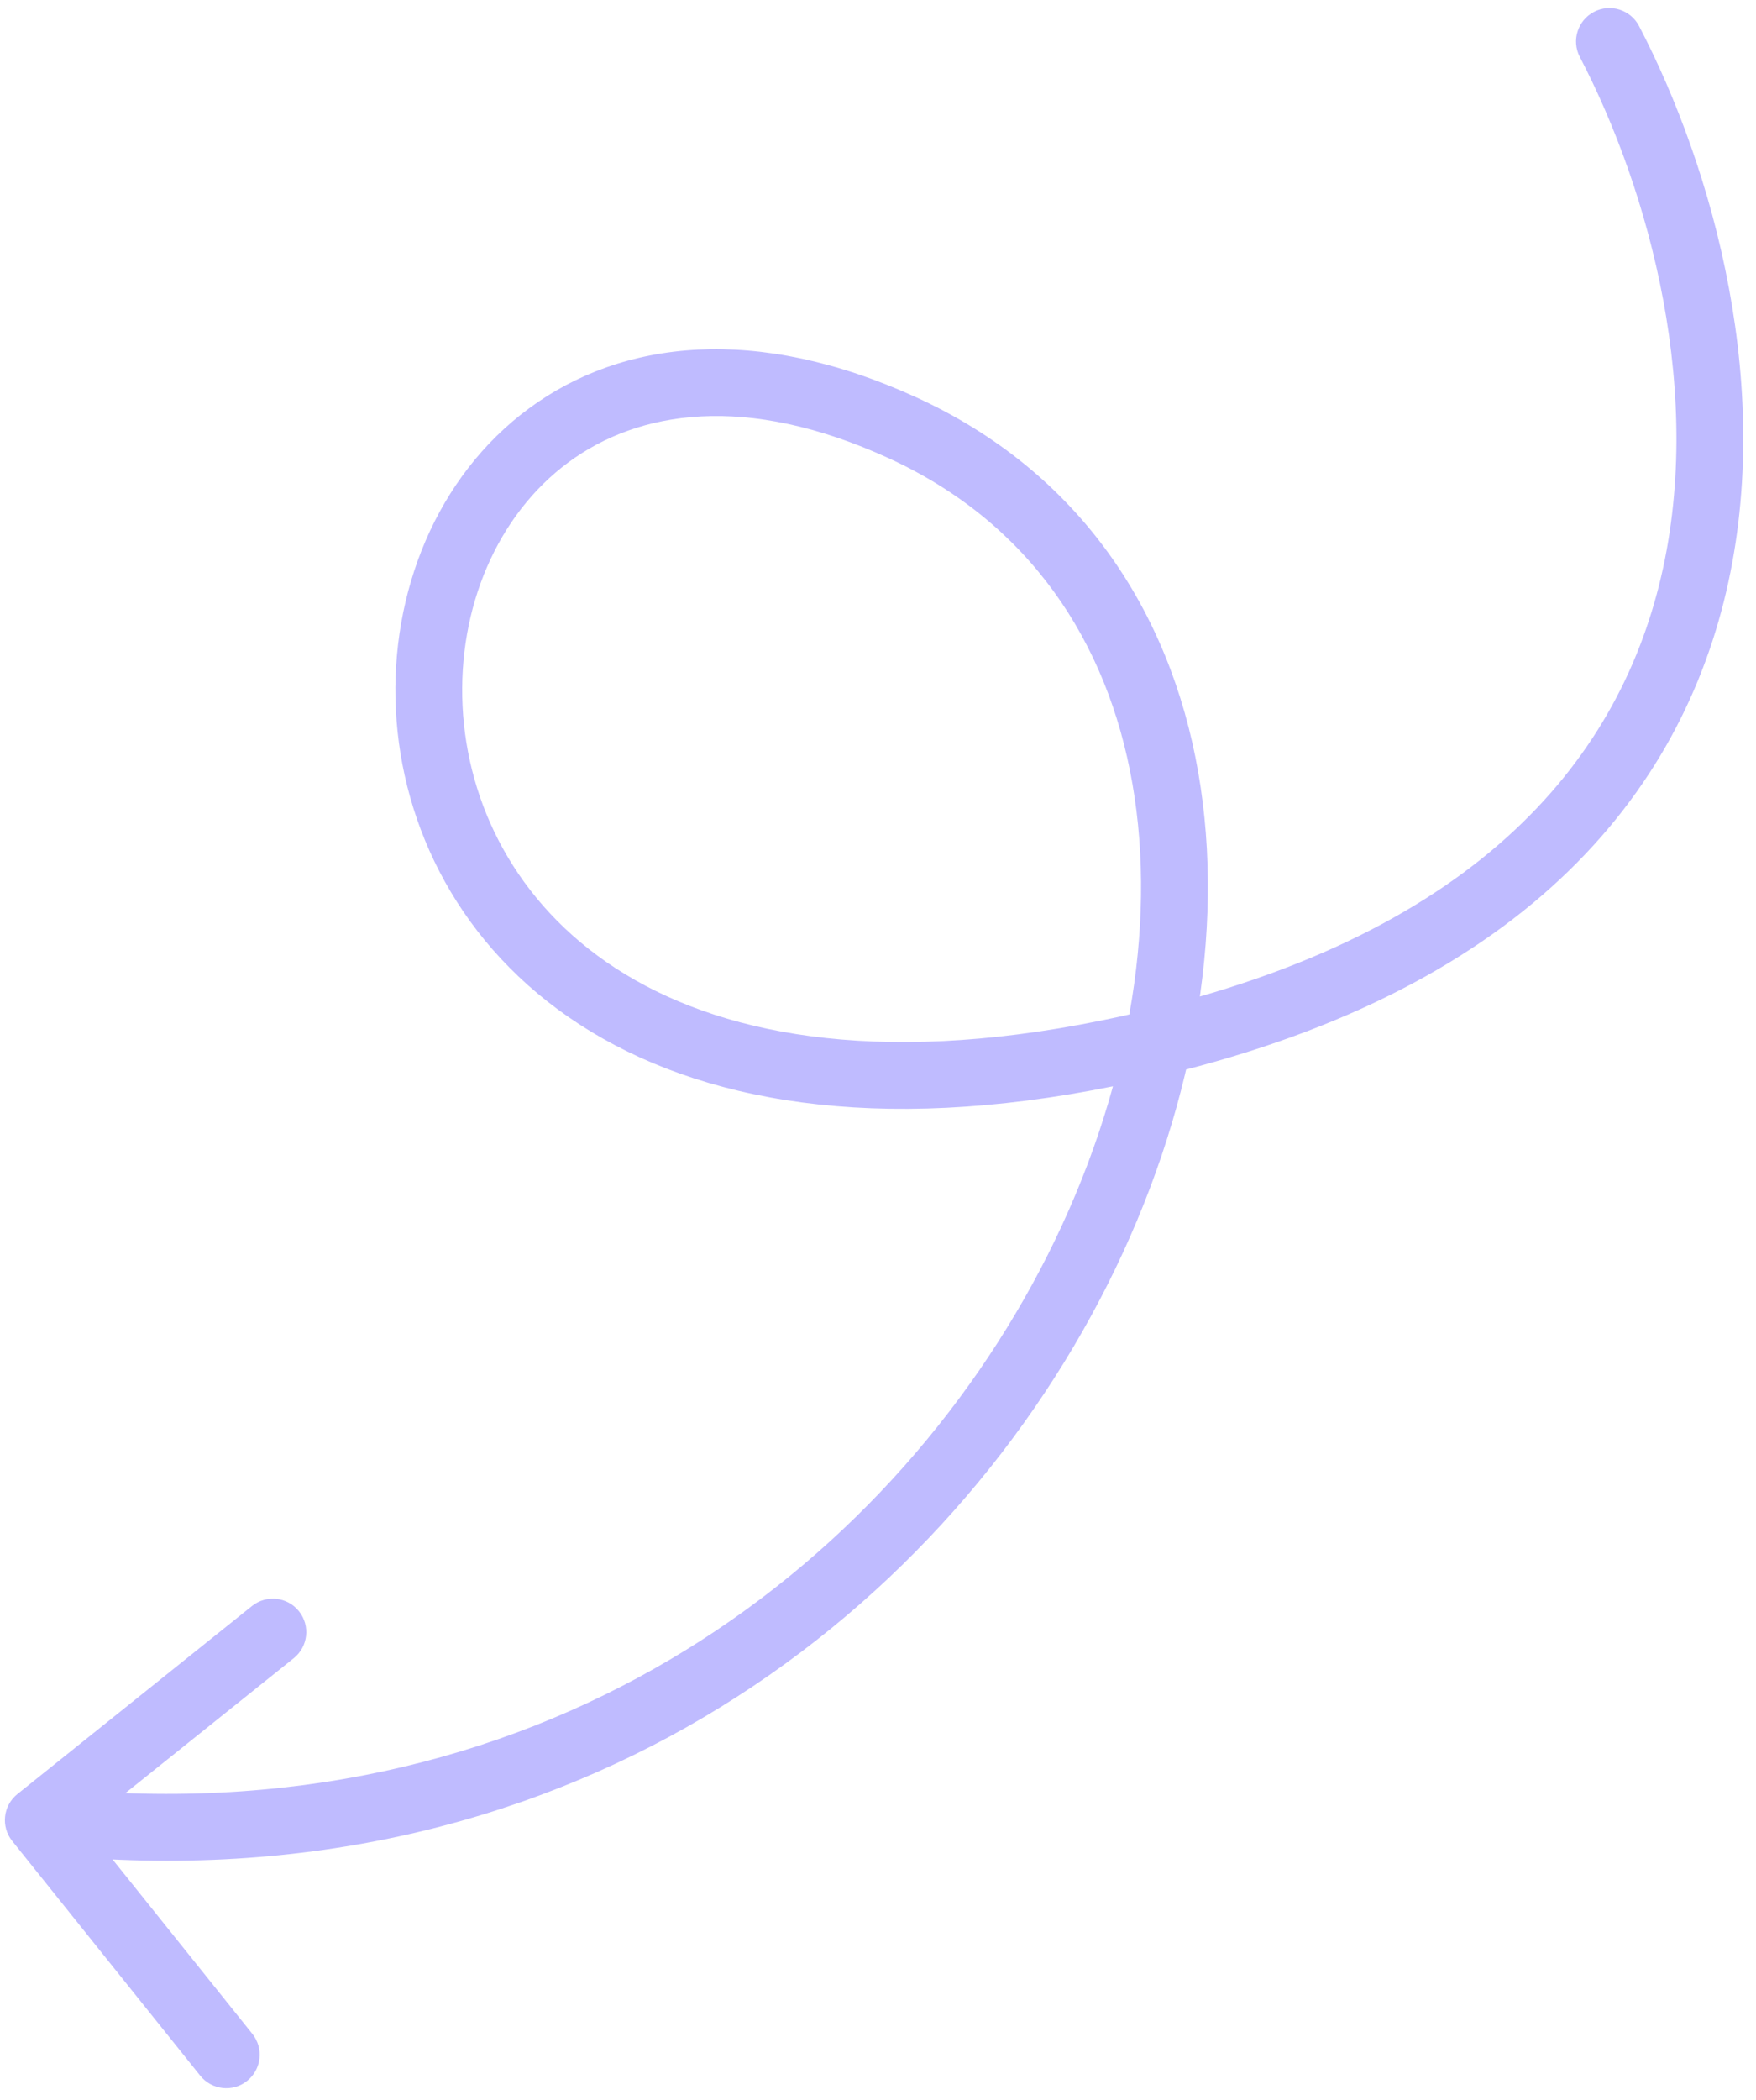 <svg width="92" height="110" viewBox="0 0 92 110" fill="none" xmlns="http://www.w3.org/2000/svg">
<path opacity="0.5" d="M85.873 1.364C85.426 0.507 84.369 0.174 83.512 0.621C82.655 1.068 82.323 2.125 82.769 2.982L85.873 1.364ZM58.022 55.173L57.674 53.458L58.022 55.173ZM0.912 93.971C0.158 94.576 0.036 95.677 0.641 96.431L10.49 108.721C11.095 109.475 12.196 109.597 12.95 108.992C13.704 108.388 13.826 107.287 13.222 106.532L4.466 95.608L15.391 86.853C16.145 86.248 16.266 85.147 15.662 84.393C15.057 83.638 13.956 83.517 13.202 84.121L0.912 93.971ZM82.769 2.982C86.401 9.947 89.409 20.765 86.917 30.666C85.681 35.575 83.091 40.284 78.502 44.249C73.901 48.225 67.209 51.524 57.674 53.458L58.37 56.888C68.345 54.865 75.632 51.355 80.791 46.897C85.962 42.428 88.913 37.075 90.311 31.52C93.086 20.492 89.734 8.768 85.873 1.364L82.769 2.982ZM57.674 53.458C45.782 55.87 37.538 54.141 32.265 50.722C27.002 47.308 24.482 42.078 24.235 36.982C23.985 31.847 26.041 26.976 29.784 24.214C33.45 21.508 39.085 20.58 46.562 24.001L48.018 20.818C39.657 16.992 32.617 17.773 27.706 21.398C22.87 24.966 20.442 31.047 20.739 37.151C21.037 43.295 24.09 49.591 30.361 53.658C36.622 57.719 45.874 59.423 58.37 56.888L57.674 53.458ZM46.562 24.001C53.889 27.354 58.022 33.56 59.328 41.044C60.644 48.577 59.081 57.409 54.897 65.719C46.544 82.31 27.953 96.436 2.198 93.597L1.815 97.076C29.217 100.097 49.105 85.006 58.023 67.292C62.475 58.45 64.245 48.856 62.776 40.442C61.298 31.977 56.528 24.712 48.018 20.818L46.562 24.001Z" fill="#8079FF"/>
</svg>
